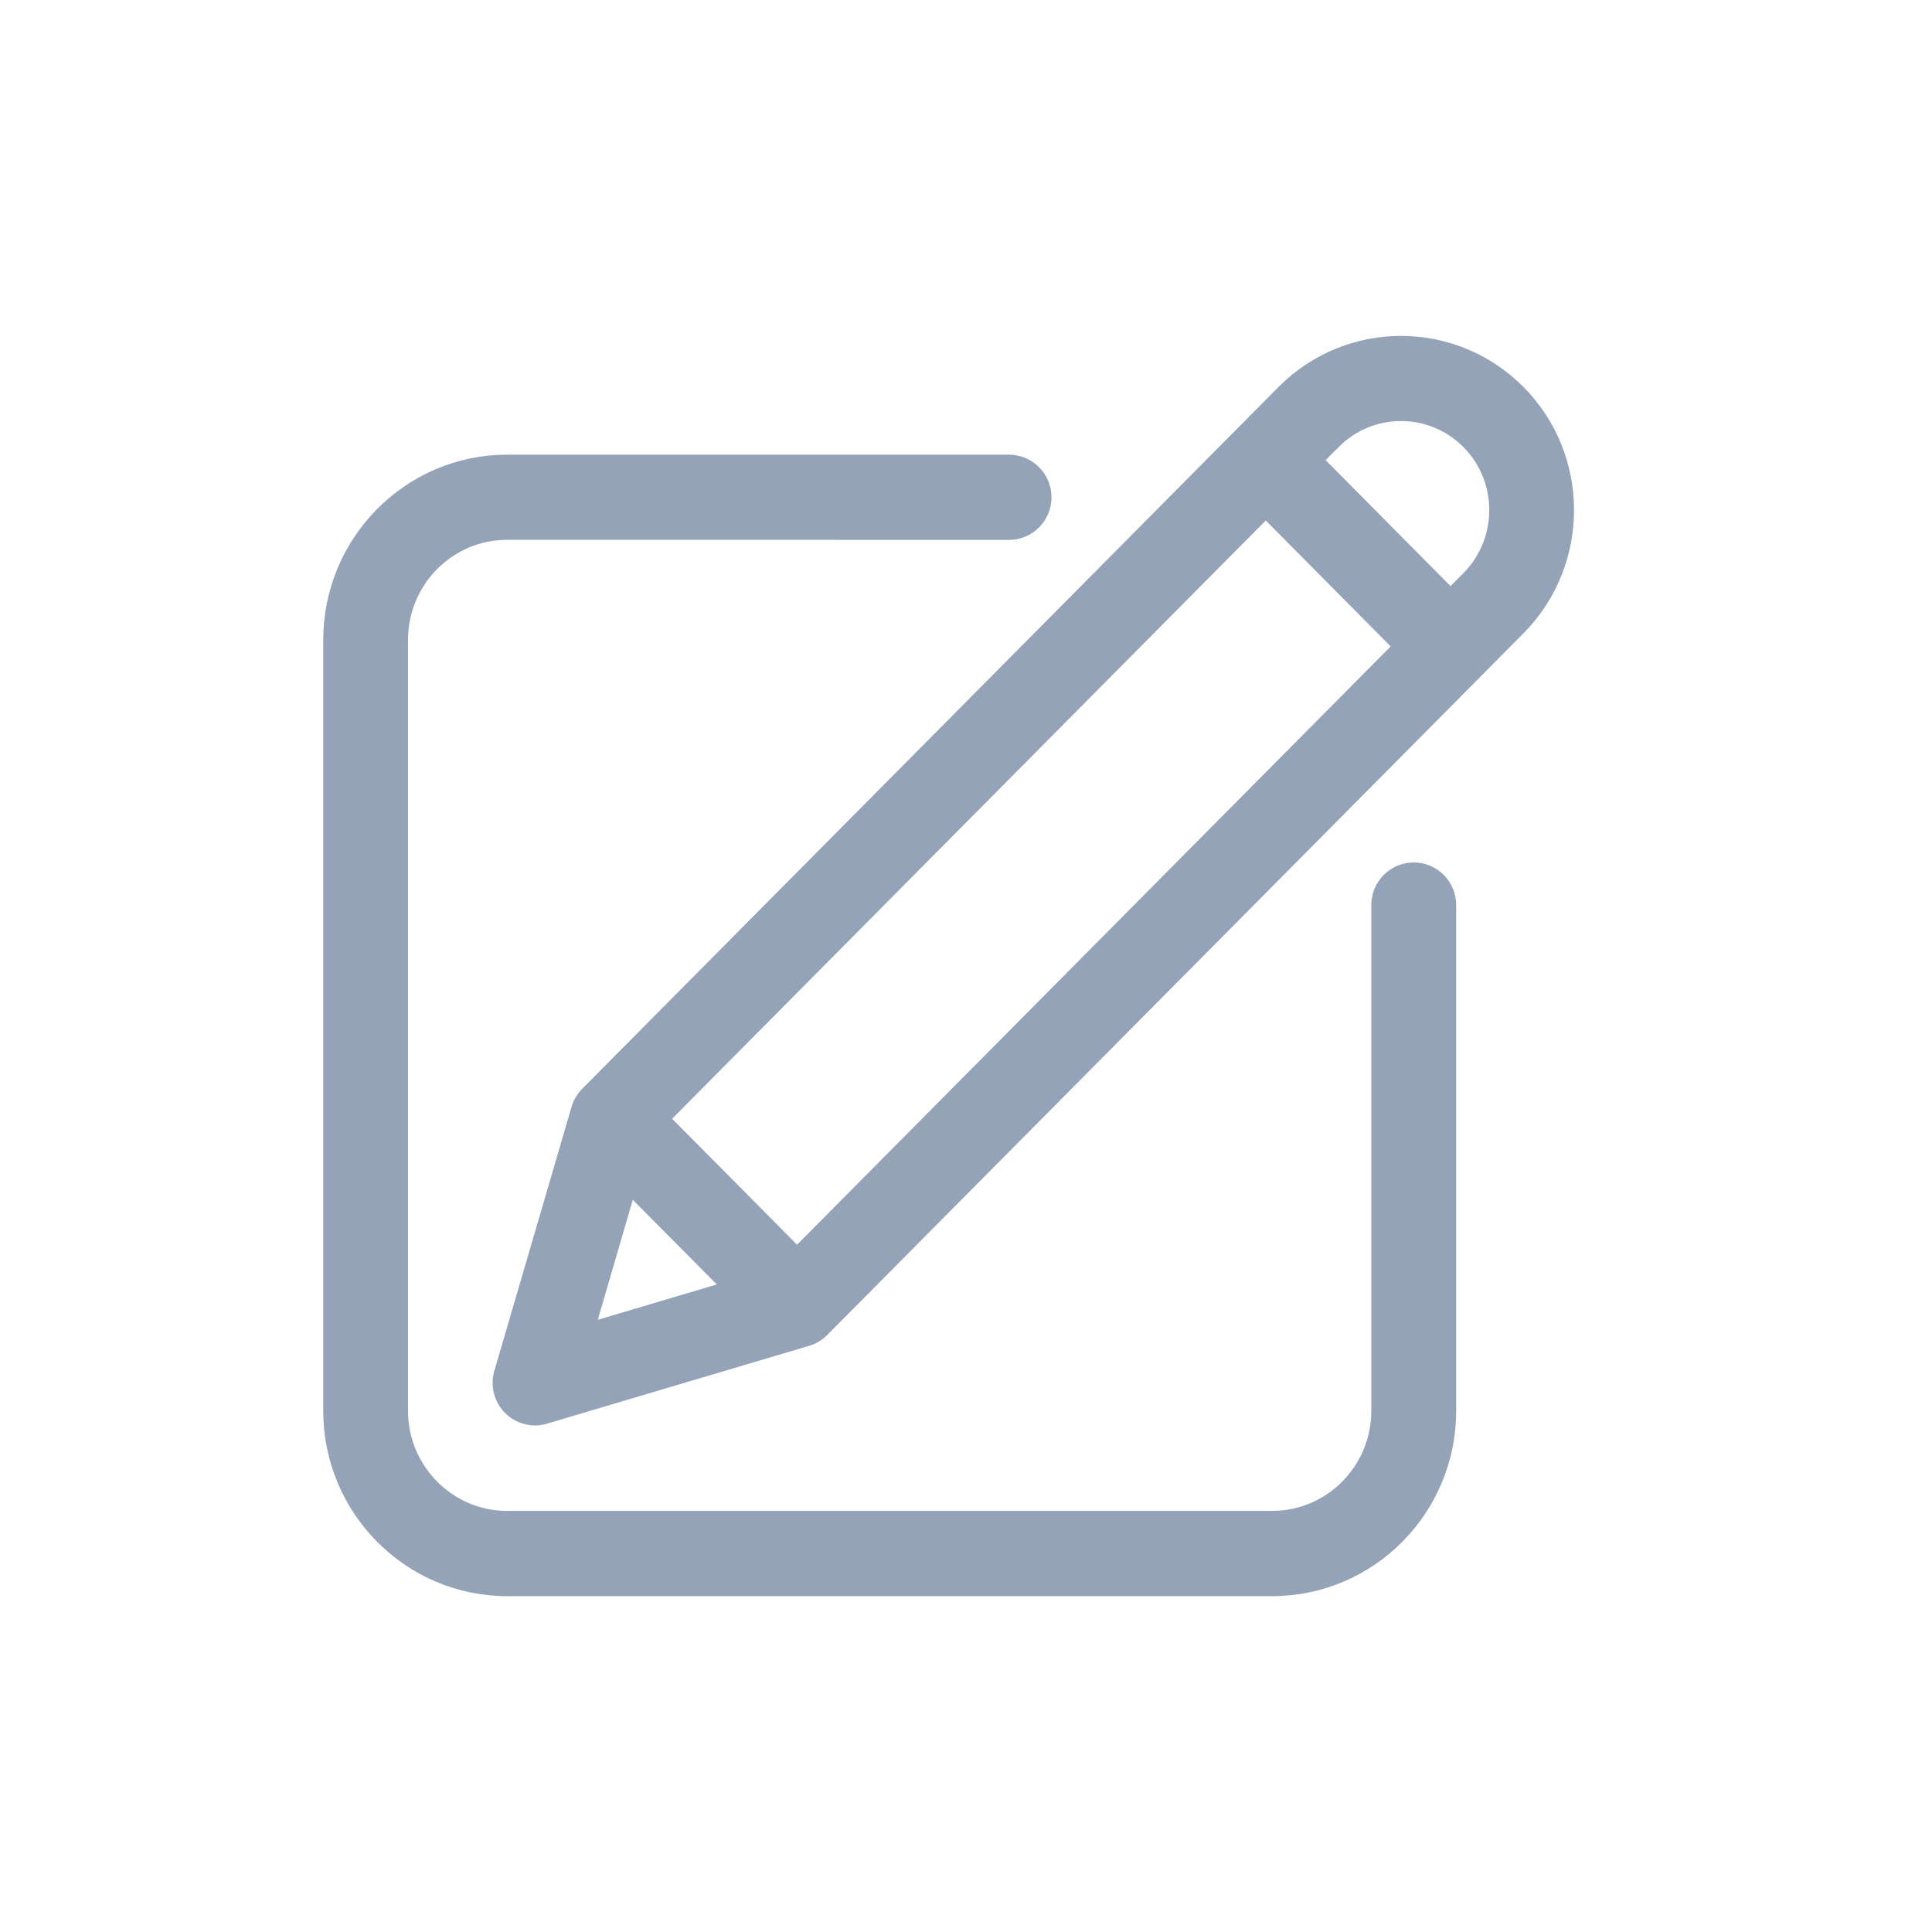 <svg width="32" height="32" viewBox="0 0 32 32" fill="none" xmlns="http://www.w3.org/2000/svg">
<path d="M16.713 7.681C17.018 7.681 17.266 7.93 17.266 8.236C17.266 8.542 17.02 8.792 16.713 8.792L8.399 8.791C7.413 8.791 6.608 9.601 6.608 10.598V23.369C6.608 24.366 7.414 25.175 8.399 25.175H21.072C22.059 25.175 22.863 24.365 22.863 23.369V14.99C22.863 14.685 23.109 14.435 23.416 14.435C23.722 14.435 23.968 14.684 23.969 14.99V23.37C23.969 24.977 22.671 26.287 21.073 26.287H8.399C6.802 26.287 5.504 24.977 5.504 23.37V10.598C5.504 8.991 6.802 7.681 8.399 7.681H16.713ZM21.283 6.515C22.343 5.447 24.067 5.447 25.127 6.515C26.186 7.582 26.185 9.317 25.127 10.384L13.593 22.008C13.528 22.073 13.447 22.122 13.357 22.148L13.356 22.148L9.019 23.436C8.969 23.451 8.916 23.46 8.862 23.46C8.718 23.46 8.576 23.403 8.471 23.297C8.328 23.153 8.274 22.942 8.332 22.747L9.611 18.374C9.637 18.284 9.686 18.204 9.749 18.14L9.75 18.139L21.283 6.515ZM9.68 22.082L12.156 21.347L10.408 19.587L9.68 22.082ZM10.921 18.53L13.202 20.829L23.245 10.707L20.965 8.408L10.921 18.53ZM24.345 7.299C23.716 6.665 22.694 6.665 22.066 7.299H22.065L21.745 7.621L24.025 9.92L24.345 9.599C24.974 8.964 24.974 7.932 24.345 7.299Z" fill="#94A3B8" stroke="#94A3B8" stroke-width="0.3"/>
</svg>
